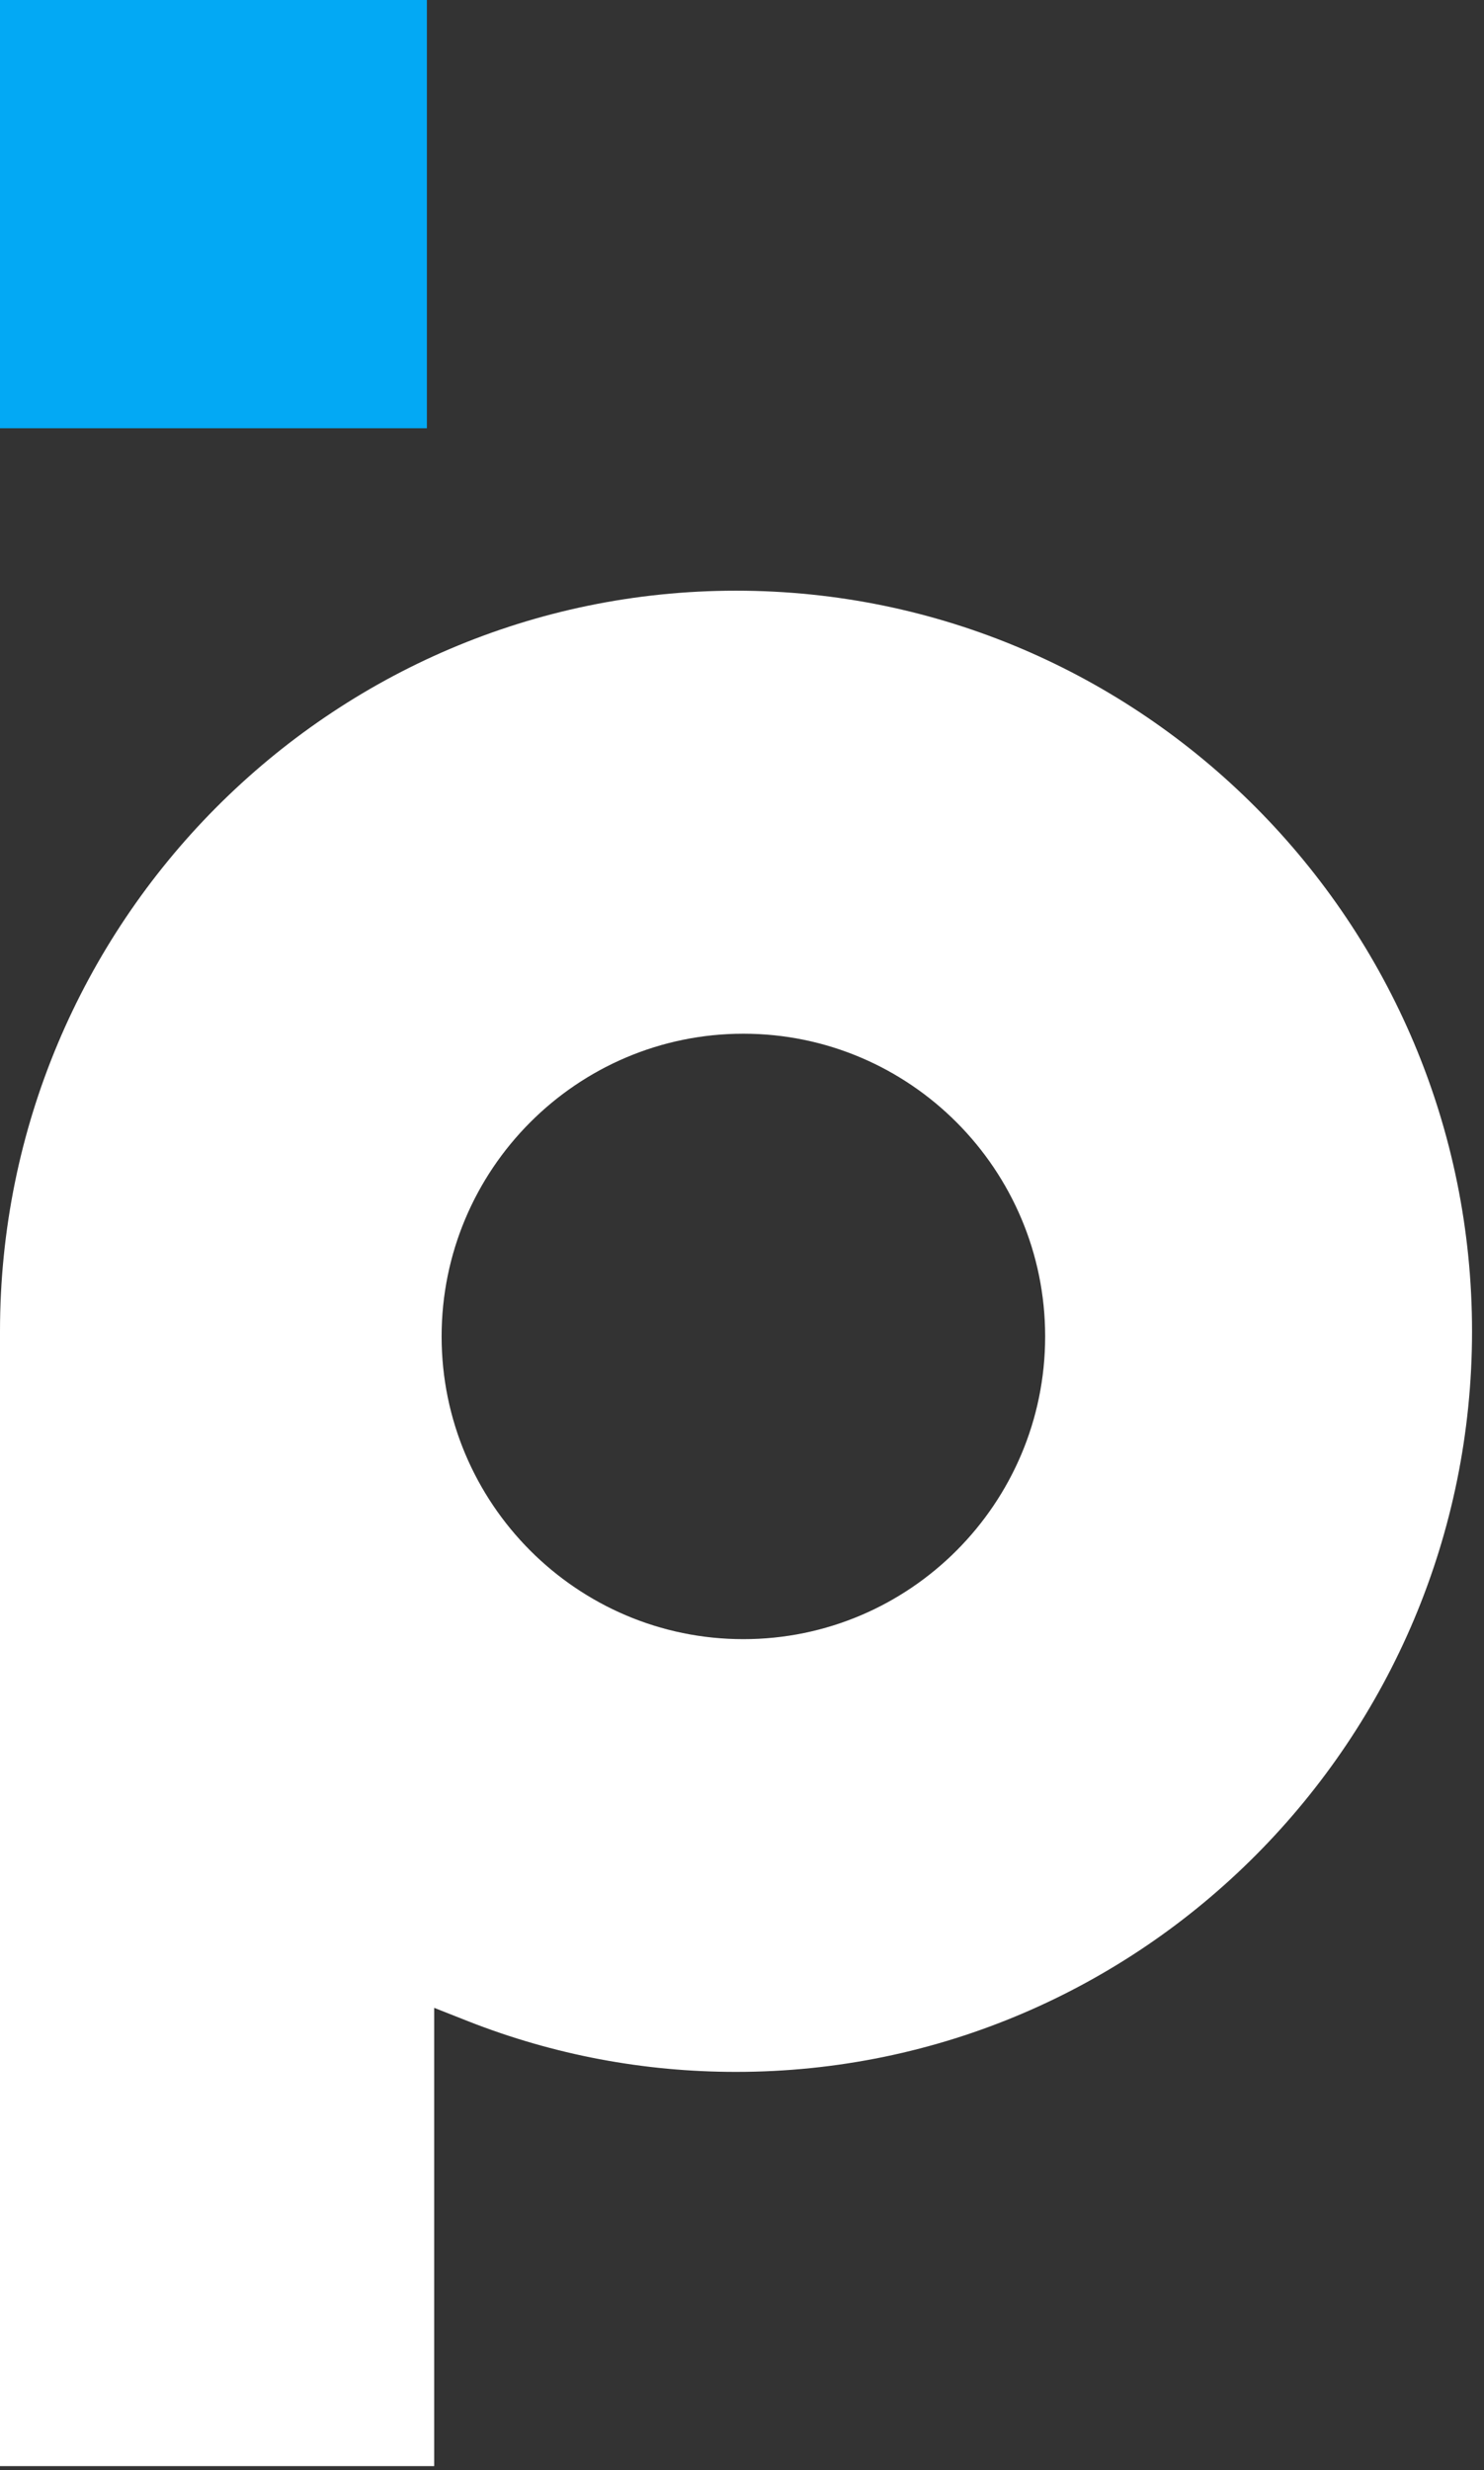 <svg width="307" height="511" viewBox="0 0 307 511" fill="none" xmlns="http://www.w3.org/2000/svg">
<rect x="0" y="0" width="307" height="511" fill="#333333" stroke="none"/>
<path fill-rule="evenodd" clip-rule="evenodd" d="M153.785 339.095C119.351 339.095 91.358 311.012 91.358 276.47C91.358 241.925 119.351 213.844 153.785 213.844C188.221 213.844 216.214 241.925 216.214 276.47C216.214 311.012 188.221 339.095 153.785 339.095ZM152.263 122.196C68.302 122.196 0 190.923 0 275.407V510.171H89.822V415.365L96.89 418.154C114.563 425.093 133.17 428.614 152.263 428.614C236.224 428.614 304.526 359.89 304.526 275.407C304.526 190.923 236.224 122.196 152.263 122.196Z" fill="white"/>
<path fill-rule="evenodd" clip-rule="evenodd" d="M0 88.593H88.313V0H0V88.593Z" fill="#03A9F4"/>
</svg>
